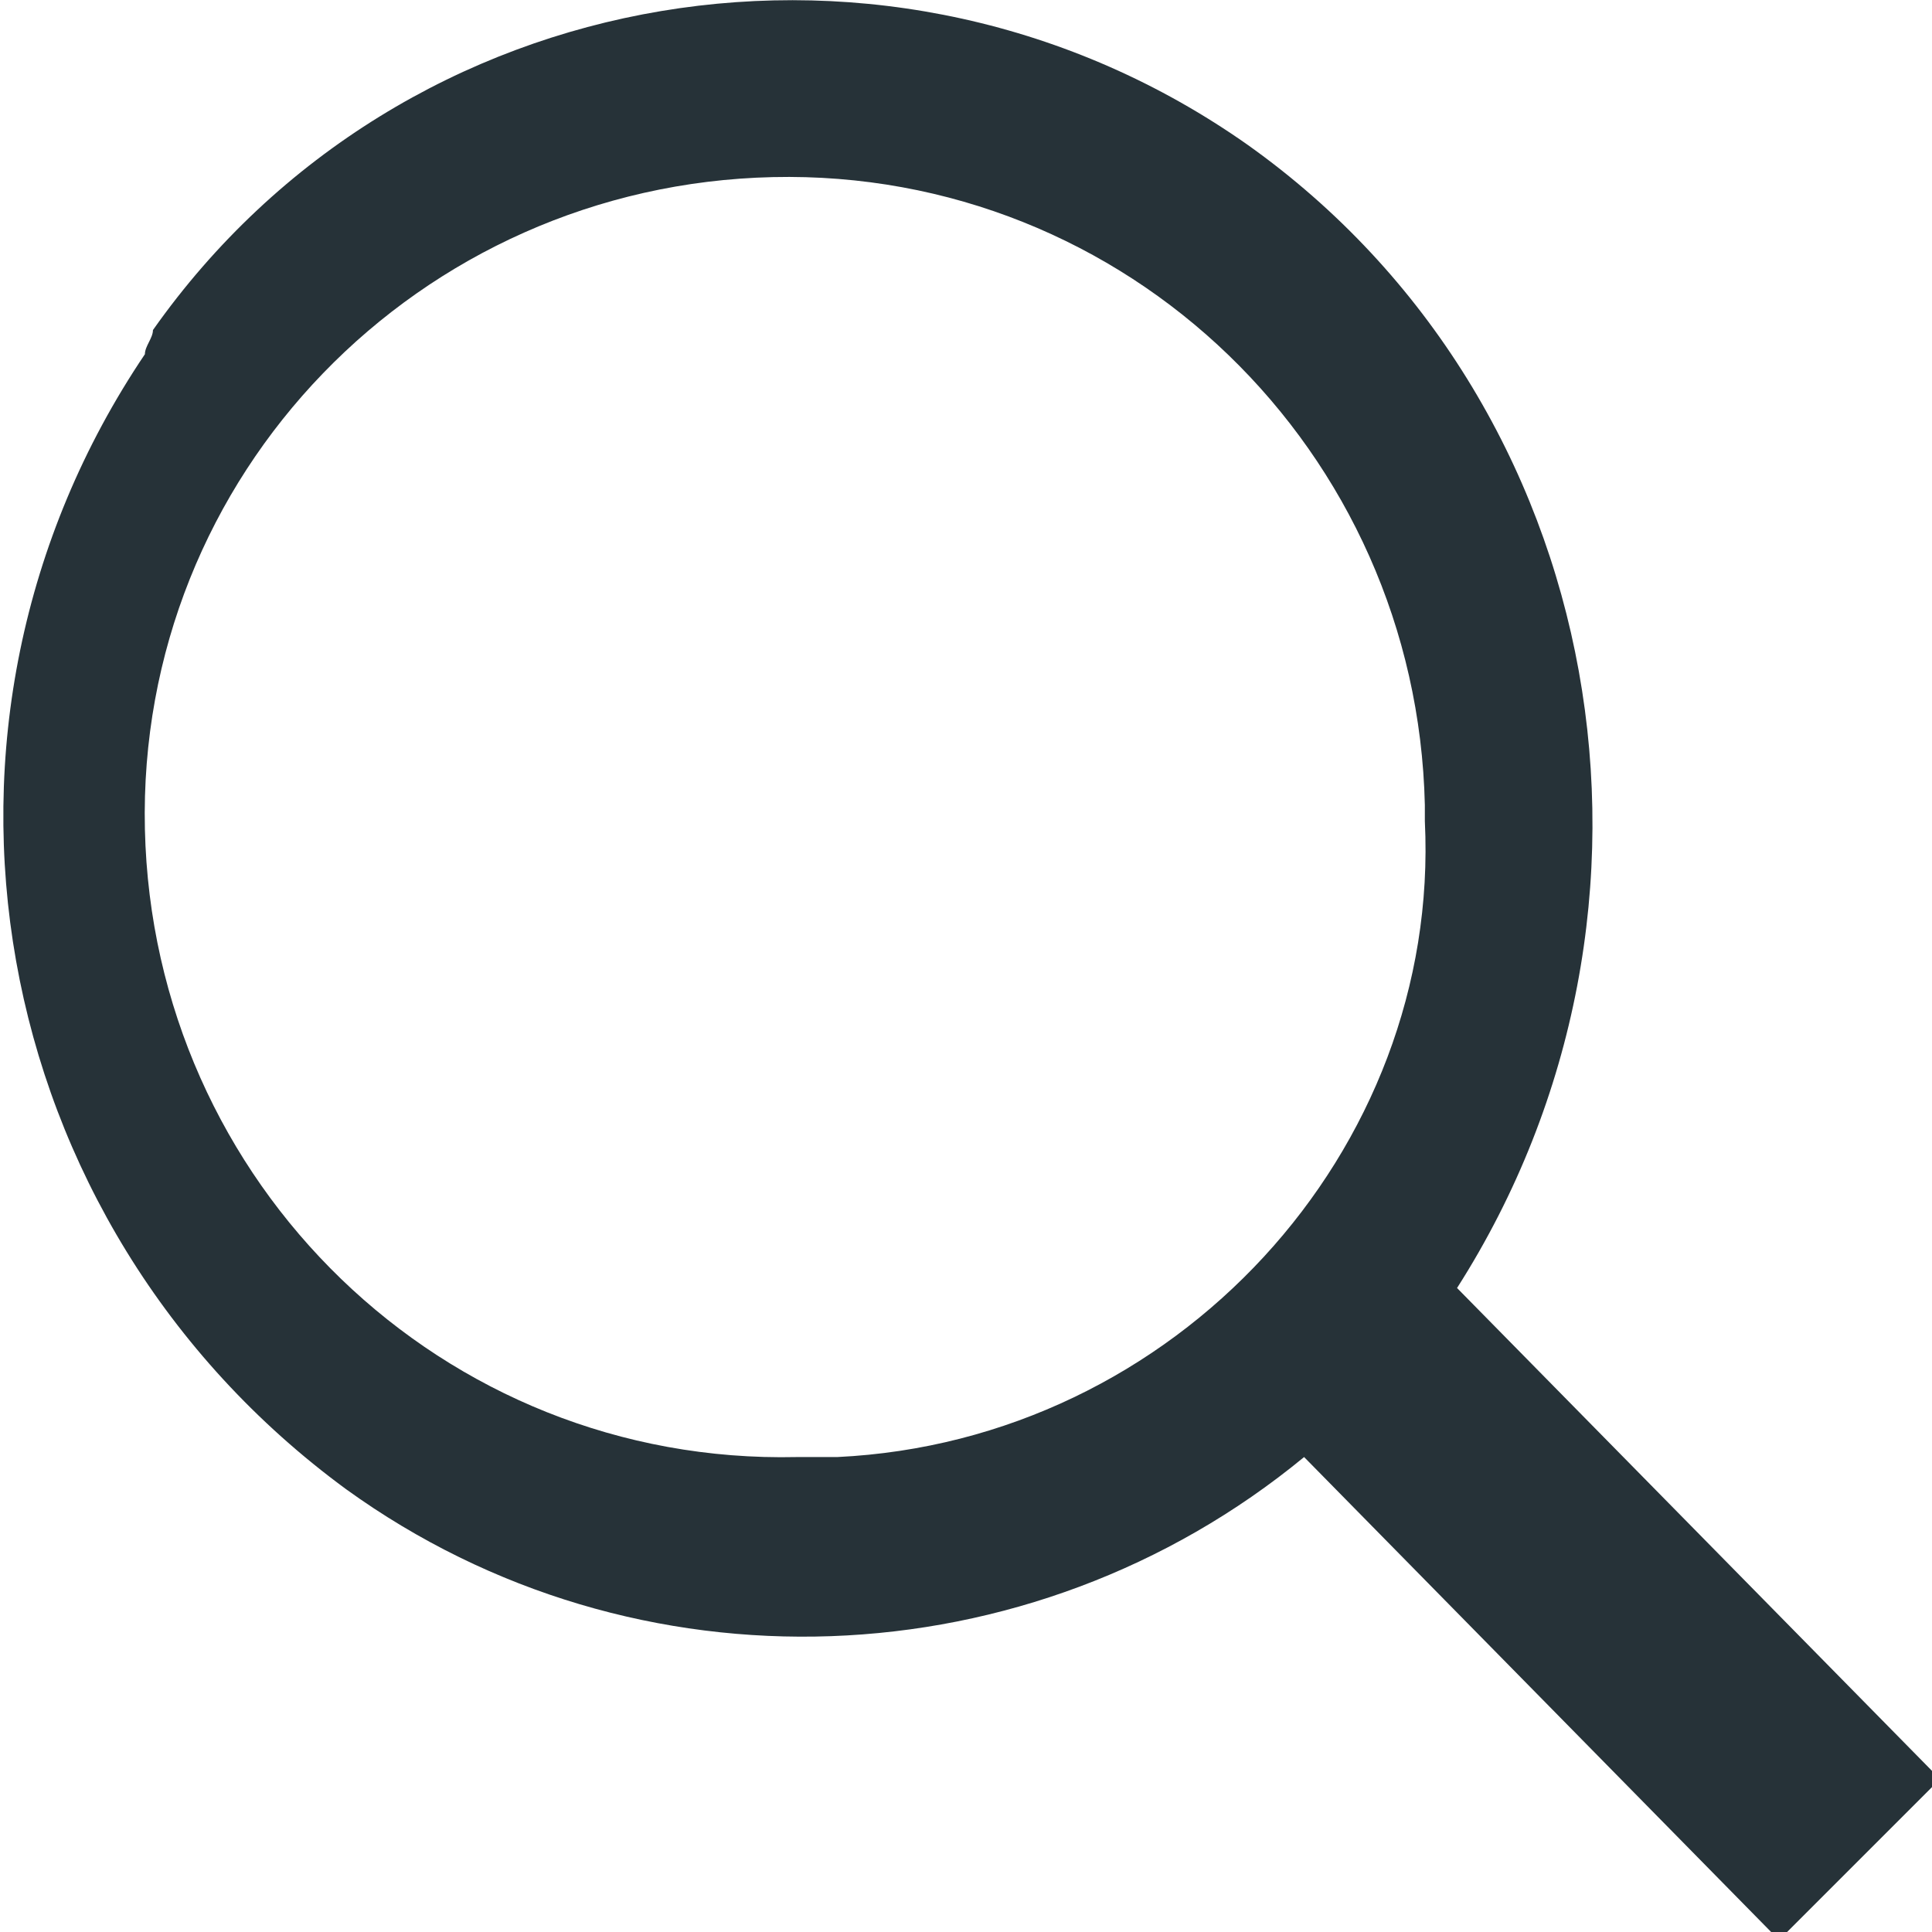 <?xml version="1.0" encoding="utf-8"?>
<!-- Generator: Adobe Illustrator 24.0.1, SVG Export Plug-In . SVG Version: 6.00 Build 0)  -->
<svg version="1.1" id="Livello_1" xmlns="http://www.w3.org/2000/svg" xmlns:xlink="http://www.w3.org/1999/xlink" x="0px" y="0px"
	 viewBox="0 0 24 24" style="enable-background:new 0 0 24 24;" xml:space="preserve">
<style type="text/css">
	.st0{fill:#263238;}
</style>
<path class="st0" d="M15.5,1.8C11.1-1.3,5-0.3,1.9,4.1C1.9,4.2,1.8,4.3,1.8,4.4c-3.1,4.6-2,10.8,2.5,14.1c3.6,2.6,8.5,2.4,11.9-0.4
	l5.9,6l2-2l-6-6.1C21.1,11.3,20,5,15.5,1.8z M10.4,18.1c-0.2,0-0.3,0-0.5,0c-4.4,0.1-8-3.4-8.1-7.8c-0.1-4.4,3.4-8,7.8-8.1
	c4.4-0.1,8,3.4,8.1,7.8c0,0.1,0,0.1,0,0.2C17.9,14.3,14.6,17.9,10.4,18.1z"/>
</svg>
